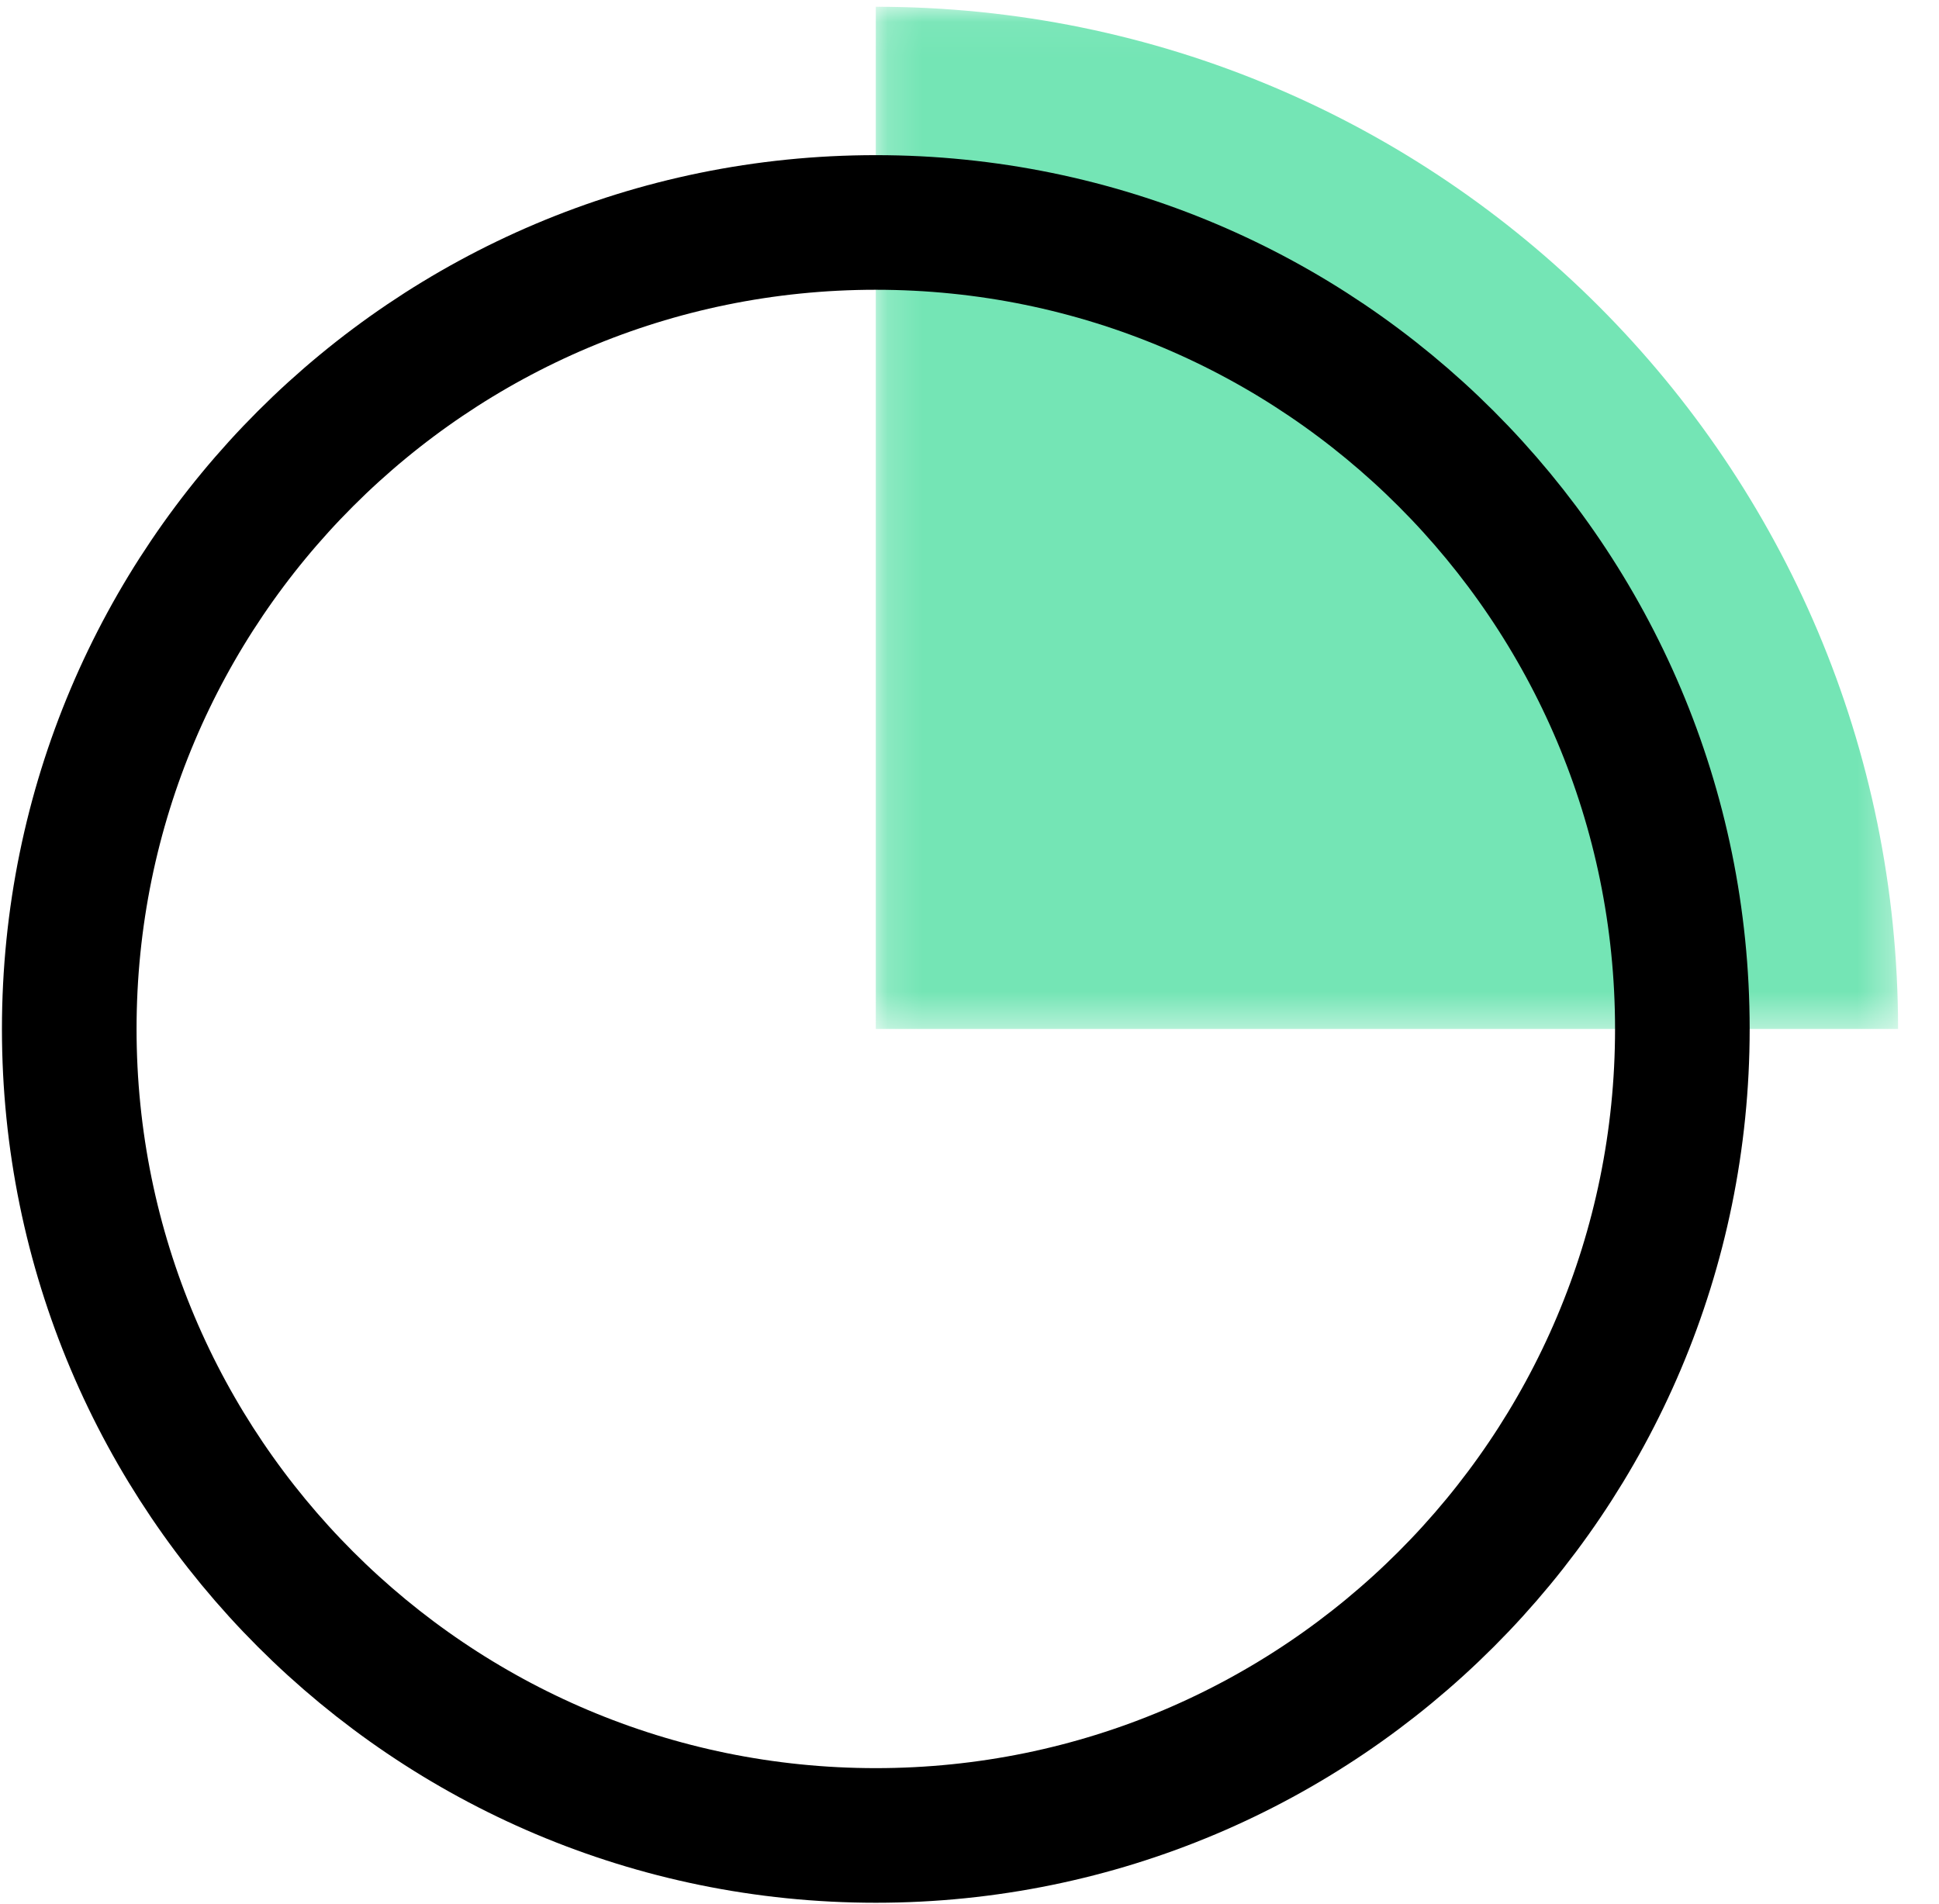 <?xml version="1.0" encoding="UTF-8"?>
<svg width="56px" height="55px" viewBox="0 0 56 55" version="1.1" xmlns="http://www.w3.org/2000/svg" xmlns:xlink="http://www.w3.org/1999/xlink">
    <title>Group 6</title>
    <defs>
        <polygon id="path-1" points="0.16 0.059 29.684 0.059 29.684 29.583 0.16 29.583"></polygon>
    </defs>
    <g id="Page-1" stroke="none" stroke-width="1" fill="none" fill-rule="evenodd">
        <g id="Home-V3-Copy" transform="translate(-93, -6345)">
            <g id="Group-6" transform="translate(95, 6345)">
                <g id="Group-3" transform="translate(23.134, 0.136)">
                    <mask id="mask-2" fill="white">
                        <use xlink:href="#path-1"></use>
                    </mask>
                    <g id="Clip-2"></g>
                    <path d="M29.684,29.583 L0.16,29.583 L0.16,0.059 C16.466,0.059 29.684,13.277 29.684,29.583" id="Fill-1" fill="#74E5B5" mask="url(#mask-2)"></path>
                </g>
                <path d="M46.588,29.719 C46.588,42.583 36.159,53.012 23.294,53.012 C10.429,53.012 0,42.583 0,29.719 C0,16.854 10.429,6.425 23.294,6.425 C36.159,6.425 46.588,16.854 46.588,29.719 Z" id="Stroke-4" stroke="#000000" stroke-width="3.888"></path>
            </g>
        </g>
    </g>
</svg>